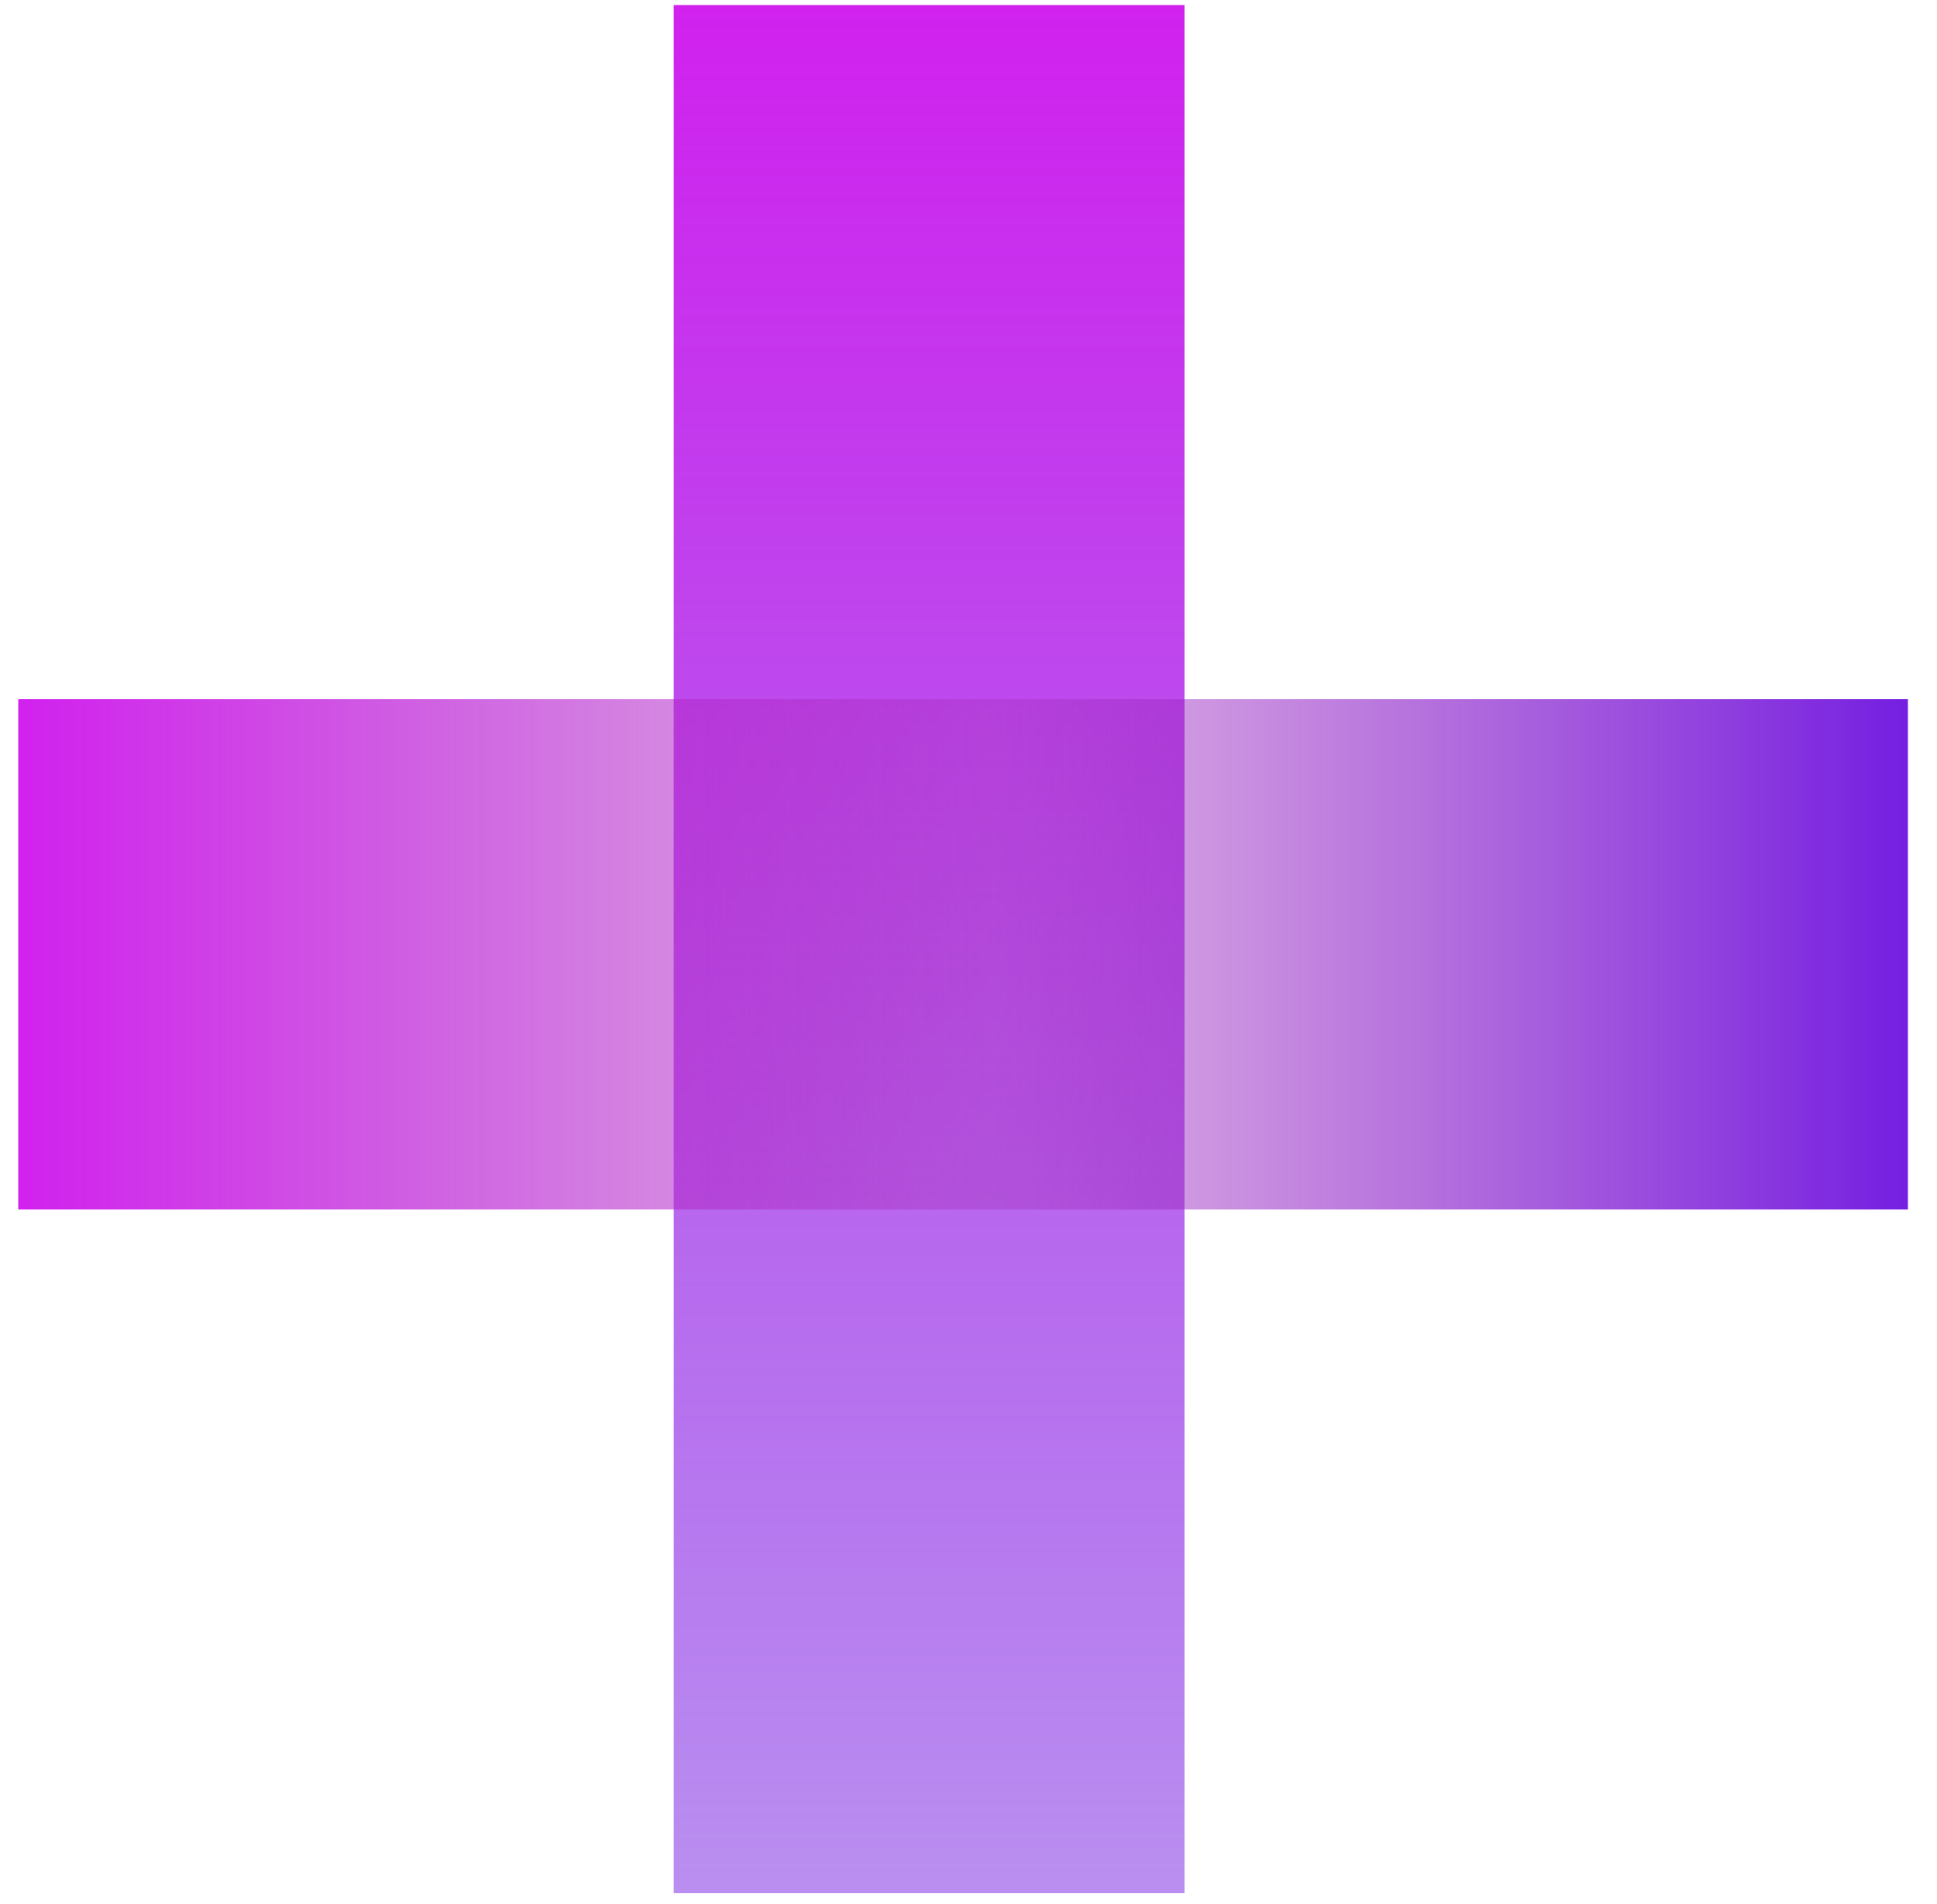 <svg width="58" height="57" viewBox="0 0 58 57" fill="none" xmlns="http://www.w3.org/2000/svg">
<rect x="20.174" y="0.151" width="15.293" height="56.528" fill="url(#paint0_linear_108_121)"/>
<rect x="0.547" y="36.207" width="15.278" height="56.582" transform="rotate(-90 0.547 36.207)" fill="url(#paint1_linear_108_121)"/>
<defs>
<linearGradient id="paint0_linear_108_121" x1="27.821" y1="0.151" x2="27.821" y2="56.679" gradientUnits="userSpaceOnUse">
<stop stop-color="#D121EE"/>
<stop offset="1" stop-color="#741EE1" stop-opacity="0.5"/>
</linearGradient>
<linearGradient id="paint1_linear_108_121" x1="8.186" y1="36.207" x2="8.186" y2="92.789" gradientUnits="userSpaceOnUse">
<stop stop-color="#D121EE"/>
<stop offset="0.516" stop-color="#A52DB9" stop-opacity="0.35"/>
<stop offset="1" stop-color="#741EE1"/>
</linearGradient>
</defs>
</svg>
